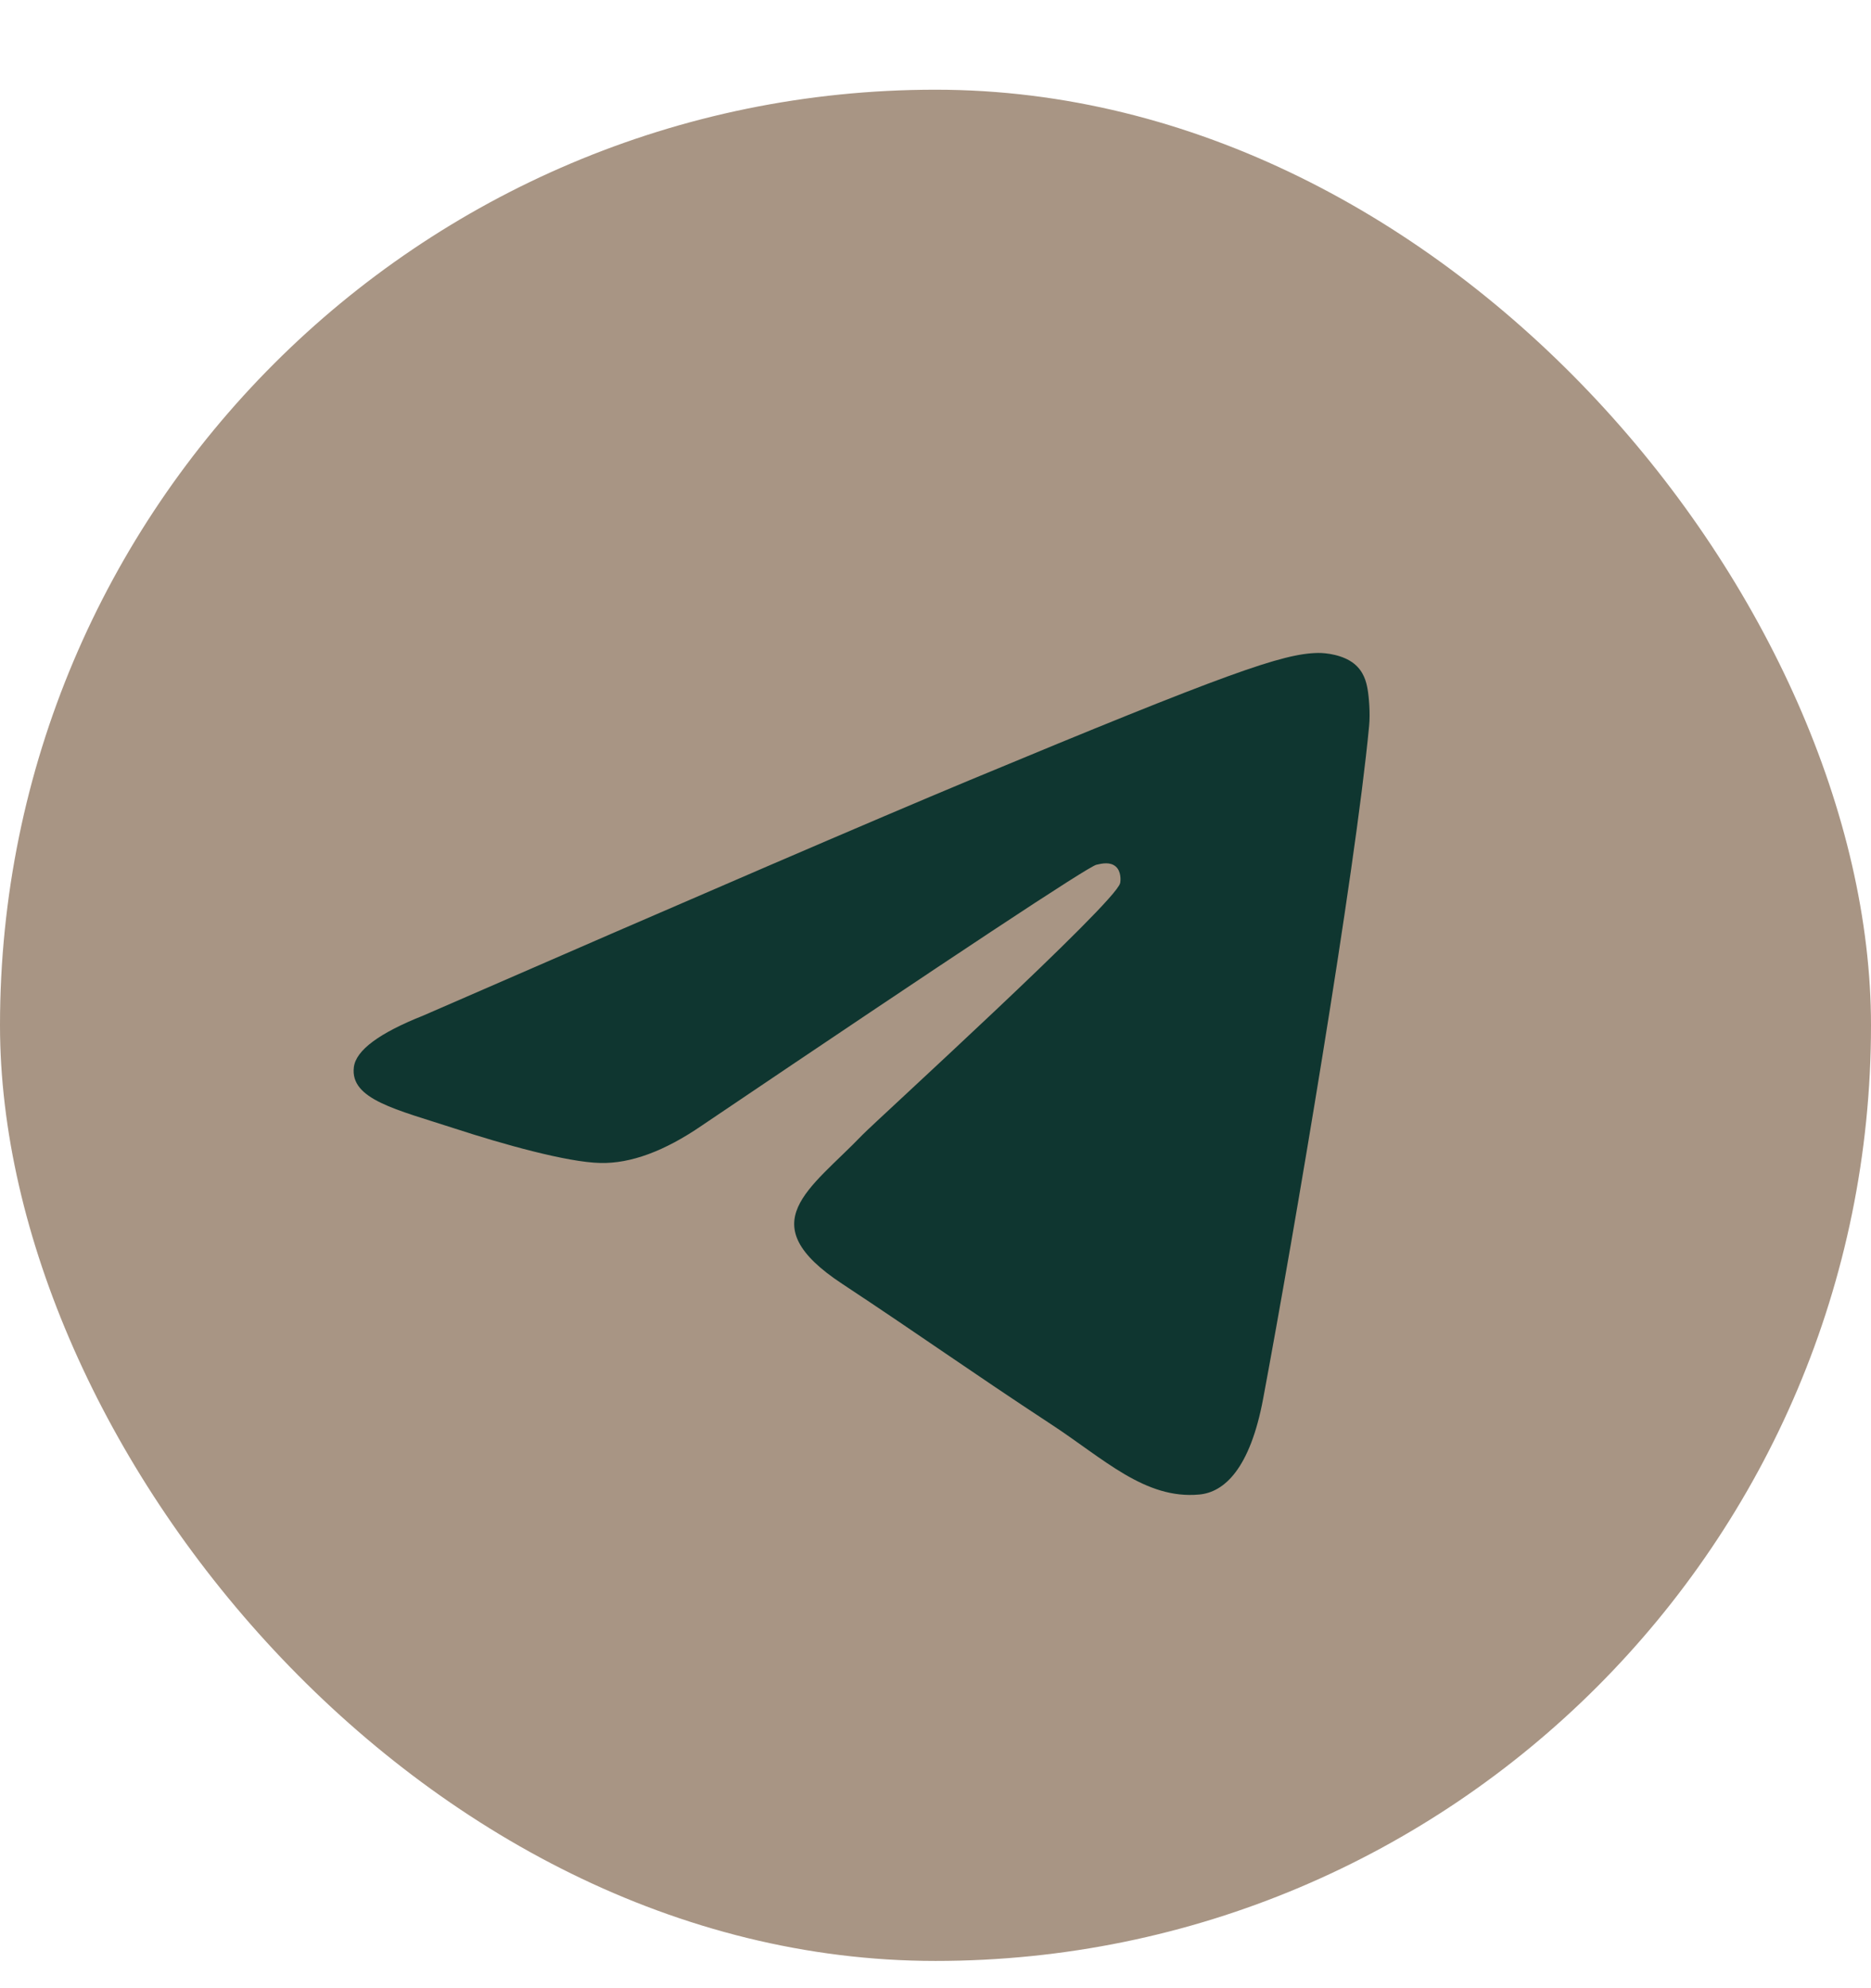 <?xml version="1.0" encoding="UTF-8"?> <svg xmlns="http://www.w3.org/2000/svg" width="16" height="17" viewBox="0 0 16 17" fill="none"> <rect y="0.767" width="16" height="16" rx="8" fill="#A89584"></rect> <path fill-rule="evenodd" clip-rule="evenodd" d="M3.621 8.683C5.954 7.666 7.509 6.997 8.287 6.673C10.508 5.749 10.97 5.588 11.271 5.583C11.337 5.582 11.485 5.598 11.581 5.676C11.662 5.742 11.684 5.83 11.695 5.893C11.706 5.955 11.719 6.097 11.708 6.208C11.588 7.473 11.067 10.542 10.802 11.959C10.69 12.559 10.469 12.76 10.255 12.779C9.791 12.822 9.438 12.472 8.988 12.178C8.284 11.716 7.886 11.429 7.203 10.978C6.413 10.458 6.925 10.172 7.375 9.704C7.493 9.582 9.54 7.72 9.579 7.551C9.584 7.53 9.589 7.451 9.542 7.41C9.495 7.368 9.426 7.382 9.376 7.394C9.306 7.41 8.181 8.153 6.002 9.624C5.683 9.843 5.393 9.95 5.134 9.944C4.849 9.938 4.299 9.783 3.891 9.65C3.39 9.487 2.992 9.401 3.026 9.125C3.044 8.98 3.243 8.833 3.621 8.683Z" fill="#0F3630"></path> </svg> 